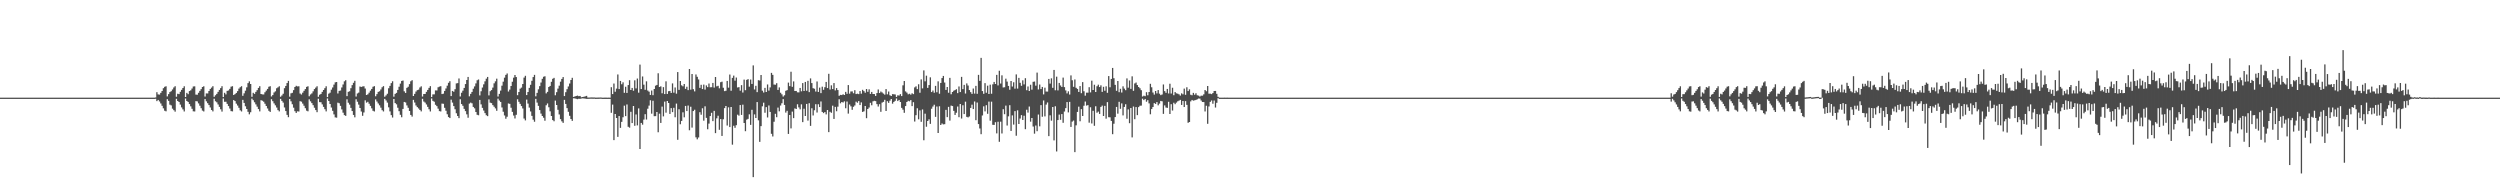 <?xml version="1.0" encoding="UTF-8"?>
<svg xmlns="http://www.w3.org/2000/svg" width="1920" height="150">
  <path d="M0 75.000h1v1.000H0zM1 75.000h1v1.000H1zM2 75.000h1v1.000H2zM3 75.000h1v1.000H3zM4 75.000h1v1.000H4zM5 75.000h1v1.000H5zM6 75.000h1v1.000H6zM7 75.000h1v1.000H7zM8 75.000h1v1.000H8zM9 75.000h1v1.000H9zM10 75.000h1v1.000H10zM11 75.000h1v1.000H11zM12 75.000h1v1.000H12zM13 75.000h1v1.000H13zM14 75.000h1v1.000H14zM15 75.000h1v1.000H15zM16 75.000h1v1.000H16zM17 75.000h1v1.000H17zM18 75.000h1v1.000H18zM19 75.000h1v1.000H19zM20 75.000h1v1.000H20zM21 75.000h1v1.000H21zM22 75.000h1v1.000H22zM23 75.000h1v1.000H23zM24 75.000h1v1.000H24zM25 75.000h1v1.000H25zM26 75.000h1v1.000H26zM27 75.000h1v1.000H27zM28 75.000h1v1.000H28zM29 75.000h1v1.000H29zM30 75.000h1v1.000H30zM31 75.000h1v1.000H31zM32 75.000h1v1.000H32zM33 75.000h1v1.000H33zM34 75.000h1v1.000H34zM35 75.000h1v1.000H35zM36 75.000h1v1.000H36zM37 75.000h1v1.000H37zM38 75.000h1v1.000H38zM39 75.000h1v1.000H39zM40 75.000h1v1.000H40zM41 75.000h1v1.000H41zM42 75.000h1v1.000H42zM43 75.000h1v1.000H43zM44 75.000h1v1.000H44zM45 75.000h1v1.000H45zM46 75.000h1v1.000H46zM47 75.000h1v1.000H47zM48 75.000h1v1.000H48zM49 75.000h1v1.000H49zM50 75.000h1v1.000H50zM51 75.000h1v1.000H51zM52 75.000h1v1.000H52zM53 75.000h1v1.000H53zM54 75.000h1v1.000H54zM55 75.000h1v1.000H55zM56 75.000h1v1.000H56zM57 75.000h1v1.000H57zM58 75.000h1v1.000H58zM59 75.000h1v1.000H59zM60 75.000h1v1.000H60zM61 75.000h1v1.000H61zM62 75.000h1v1.000H62zM63 75.000h1v1.000H63zM64 75.000h1v1.000H64zM65 75.000h1v1.000H65zM66 75.000h1v1.000H66zM67 75.000h1v1.000H67zM68 75.000h1v1.000H68zM69 75.000h1v1.000H69zM70 75.000h1v1.000H70zM71 75.000h1v1.000H71zM72 75.000h1v1.000H72zM73 75.000h1v1.000H73zM74 75.000h1v1.000H74zM75 75.000h1v1.000H75zM76 75.000h1v1.000H76zM77 75.000h1v1.000H77zM78 75.000h1v1.000H78zM79 75.000h1v1.000H79zM80 75.000h1v1.000H80zM81 75.000h1v1.000H81zM82 75.000h1v1.000H82zM83 75.000h1v1.000H83zM84 75.000h1v1.000H84zM85 75.000h1v1.000H85zM86 75.000h1v1.000H86zM87 75.000h1v1.000H87zM88 75.000h1v1.000H88zM89 75.000h1v1.000H89zM90 75.000h1v1.000H90zM91 75.000h1v1.000H91zM92 75.000h1v1.000H92zM93 75.000h1v1.000H93zM94 75.000h1v1.000H94zM95 75.000h1v1.000H95zM96 75.000h1v1.000H96zM97 75.000h1v1.000H97zM98 75.000h1v1.000H98zM99 75.000h1v1.000H99zM100 75.000h1v1.000H100zM101 75.000h1v1.000H101zM102 75.000h1v1.000H102zM103 75.000h1v1.000H103zM104 75.000h1v1.000H104zM105 75.000h1v1.000H105zM106 75.000h1v1.000H106zM107 75.000h1v1.000H107zM108 75.000h1v1.000H108zM109 75.000h1v1.000H109zM110 75.000h1v1.000H110zM111 75.000h1v1.000H111zM112 75.000h1v1.000H112zM113 75.000h1v1.000H113zM114 75.000h1v1.000H114zM115 75.000h1v1.000H115zM116 75.000h1v1.000H116zM117 75.000h1v1.000H117zM118 75.000h1v1.000H118zM119 74.873h1v1.000H119zM120 70.795h1v6.863H120zM121 72.507h1v4.251H121zM122 72.676h1v5.258H122zM123 71.344h1v8.120H123zM124 69.875h1v11.403H124zM125 67.756h1v15.448H125zM126 66.663h1v18.372H126zM127 66.258h1v19.264H127zM128 74.020h1v2.181H128zM129 72.287h1v5.198H129zM130 70.711h1v9.675H130zM131 70.064h1v10.881H131zM132 68.712h1v14.743H132zM133 67.161h1v17.485H133zM134 66.186h1v19.550H134zM135 74.272h1v1.632H135zM136 71.963h1v5.623H136zM137 72.282h1v6.074H137zM138 70.481h1v9.854H138zM139 69.003h1v13.480H139zM140 67.605h1v16.410H140zM141 66.236h1v19.348H141zM142 74.493h1v1.181H142zM143 71.302h1v6.272H143zM144 72.351h1v5.931H144zM145 69.958h1v9.953H145zM146 69.364h1v12.277H146zM147 67.976h1v15.576H147zM148 66.398h1v19.088H148zM149 66.279h1v19.336H149zM150 72.632h1v5.054H150zM151 72.749h1v5.122H151zM152 71.254h1v8.137H152zM153 69.786h1v11.423H153zM154 68.455h1v14.647H154zM155 66.793h1v18.143H155zM156 66.256h1v19.375H156zM157 74.140h1v1.937H157zM158 71.736h1v6.095H158zM159 71.792h1v7.476H159zM160 69.865h1v10.809H160zM161 68.293h1v14.224H161zM162 67.287h1v17.207H162zM163 66.216h1v19.355H163zM164 74.318h1v1.523H164zM165 73.156h1v4.595H165zM166 72.080h1v6.525H166zM167 70.548h1v9.703H167zM168 69.064h1v13.035H168zM169 67.678h1v16.231H169zM170 66.189h1v19.537H170zM171 74.554h1v1.047H171zM172 71.260h1v6.909H172zM173 72.492h1v5.621H173zM174 69.768h1v9.997H174zM175 69.501h1v11.968H175zM176 68.226h1v15.148H176zM177 66.546h1v18.790H177zM178 66.210h1v19.341H178zM179 72.969h1v3.888H179zM180 72.303h1v5.339H180zM181 71.394h1v8.241H181zM182 69.987h1v11.063H182zM183 68.057h1v14.750H183zM184 66.947h1v17.799H184zM185 66.188h1v19.424H185zM186 73.561h1v3.154H186zM187 71.679h1v7.354H187zM188 69.628h1v12.005H188zM189 67.061h1v16.630H189zM190 63.841h1v22.000H190zM191 62.453h1v25.337H191zM192 64.488h1v21.729H192zM193 74.335h1v1.419H193zM194 71.269h1v5.673H194zM195 72.080h1v6.451H195zM196 70.547h1v9.621H196zM197 69.226h1v12.715H197zM198 67.517h1v16.253H198zM199 66.203h1v19.358H199zM200 72.204h1v4.757H200zM201 72.473h1v4.913H201zM202 72.570h1v5.493H202zM203 70.847h1v8.818H203zM204 69.596h1v11.800H204zM205 68.293h1v14.999H205zM206 66.618h1v18.495H206zM207 66.200h1v19.786H207zM208 74.089h1v2.121H208zM209 72.987h1v4.710H209zM210 71.023h1v8.396H210zM211 70.122h1v10.771H211zM212 67.800h1v14.793H212zM213 67.082h1v17.509H213zM214 66.247h1v19.311H214zM215 74.274h1v1.632H215zM216 73.311h1v4.142H216zM217 71.995h1v6.805H217zM218 67.733h1v14.813H218zM219 65.972h1v19.348H219zM220 63.815h1v24.391H220zM221 62.125h1v27.891H221zM222 74.231h1v1.795H222zM223 71.683h1v6.131H223zM224 71.251h1v8.821H224zM225 69.224h1v13.476H225zM226 66.811h1v18.569H226zM227 65.904h1v20.854H227zM228 66.347h1v19.163H228zM229 66.269h1v19.363H229zM230 71.837h1v5.861H230zM231 72.586h1v5.509H231zM232 71.145h1v8.402H232zM233 69.735h1v11.493H233zM234 68.401h1v14.696H234zM235 66.689h1v18.303H235zM236 66.267h1v19.242H236zM237 73.954h1v2.335H237zM238 72.550h1v5.271H238zM239 71.717h1v7.467H239zM240 70.165h1v10.625H240zM241 68.427h1v14.306H241zM242 67.299h1v17.250H242zM243 66.228h1v19.964H243zM244 74.346h1v1.471H244zM245 72.762h1v5.688H245zM246 72.124h1v6.432H246zM247 70.578h1v9.619H247zM248 69.121h1v12.947H248zM249 67.730h1v16.135H249zM250 66.252h1v19.286H250zM251 74.548h1v1.057H251zM252 71.949h1v5.624H252zM253 71.172h1v8.716H253zM254 68.851h1v13.719H254zM255 67.180h1v17.899H255zM256 64.997h1v22.853H256zM257 63.248h1v26.899H257zM258 62.964h1v27.411H258zM259 71.786h1v7.086H259zM260 69.761h1v9.566H260zM261 69.538h1v11.761H261zM262 67.155h1v16.864H262zM263 64.876h1v21.631H263zM264 62.445h1v25.973H264zM265 61.615h1v27.363H265zM266 73.821h1v2.453H266zM267 70.509h1v8.390H267zM268 70.093h1v10.266H268zM269 67.748h1v15.102H269zM270 65.407h1v19.890H270zM271 63.572h1v24.678H271zM272 62.074h1v28.020H272zM273 74.118h1v2.134H273zM274 71.793h1v6.322H274zM275 71.111h1v9.231H275zM276 66.463h1v16.496H276zM277 66.758h1v18.912H277zM278 66.414h1v22.545H278zM279 66.227h1v20.129H279zM280 67.969h1v9.102H280zM281 72.964h1v5.896H281zM282 72.453h1v5.732H282zM283 71.177h1v8.488H283zM284 69.656h1v11.670H284zM285 68.322h1v14.862H285zM286 66.612h1v18.508H286zM287 66.153h1v19.436H287zM288 73.923h1v2.427H288zM289 72.310h1v5.678H289zM290 70.536h1v8.942H290zM291 70.070h1v10.810H291zM292 68.713h1v13.961H292zM293 67.026h1v17.605H293zM294 66.147h1v19.465H294zM295 74.270h1v1.635H295zM296 73.252h1v3.913H296zM297 71.991h1v6.805H297zM298 67.783h1v14.667H298zM299 65.931h1v19.614H299zM300 63.857h1v24.586H300zM301 62.405h1v27.847H301zM302 74.232h1v1.824H302zM303 72.077h1v7.065H303zM304 71.302h1v8.839H304zM305 69.066h1v13.672H305zM306 66.633h1v18.769H306zM307 64.193h1v23.951H307zM308 62.143h1v27.932H308zM309 61.859h1v21.787H309zM310 70.166h1v8.110H310zM311 71.391h1v7.300H311zM312 67.478h1v13.464H312zM313 66.614h1v16.178H313zM314 64.616h1v20.651H314zM315 62.417h1v25.832H315zM316 61.614h1v27.933H316zM317 73.719h1v2.978H317zM318 72.078h1v6.680H318zM319 70.296h1v10.704H319zM320 69.204h1v13.050H320zM321 68.864h1v14.433H321zM322 67.173h1v17.260H322zM323 66.292h1v19.273H323zM324 74.135h1v1.760H324zM325 72.207h1v5.773H325zM326 72.139h1v6.662H326zM327 70.572h1v9.632H327zM328 69.086h1v12.979H328zM329 67.493h1v16.413H329zM330 66.173h1v19.444H330zM331 74.526h1v1.102H331zM332 72.504h1v4.982H332zM333 72.449h1v5.705H333zM334 69.415h1v11.050H334zM335 69.466h1v12.066H335zM336 67.032h1v16.412H336zM337 66.515h1v18.851H337zM338 66.187h1v19.443H338zM339 72.226h1v7.365H339zM340 71.952h1v7.787H340zM341 69.832h1v12.974H341zM342 67.933h1v17.111H342zM343 65.791h1v21.953H343zM344 63.607h1v26.293H344zM345 62.341h1v28.335H345zM346 73.790h1v2.777H346zM347 69.820h1v8.971H347zM348 70.429h1v11.056H348zM349 68.503h1v15.421H349zM350 64.075h1v22.931H350zM351 63.853h1v25.212H351zM352 60.277h1v30.463H352zM353 74.068h1v2.193H353zM354 71.238h1v8.661H354zM355 69.619h1v11.631H355zM356 67.526h1v16.087H356zM357 64.581h1v20.767H357zM358 61.449h1v26.355H358zM359 59.079h1v31.358H359zM360 74.006h1v5.578H360zM361 72.098h1v6.717H361zM362 70.588h1v8.794H362zM363 68.171h1v13.962H363zM364 66.349h1v16.841H364zM365 64.061h1v21.932H365zM366 61.650h1v26.497H366zM367 61.036h1v27.494H367zM368 73.250h1v3.508H368zM369 70.103h1v10.074H369zM370 67.245h1v15.619H370zM371 64.761h1v20.122H371zM372 62.472h1v24.433H372zM373 60.392h1v28.132H373zM374 59.087h1v30.079H374zM375 73.289h1v3.027H375zM376 70.048h1v8.800H376zM377 69.179h1v10.034H377zM378 67.262h1v13.476H378zM379 63.975h1v17.972H379zM380 62.460h1v20.774H380zM381 60.421h1v24.669H381zM382 74.142h1v1.630H382zM383 72.077h1v5.147H383zM384 69.562h1v8.719H384zM385 65.785h1v16.745H385zM386 62.713h1v23.096H386zM387 59.642h1v29.020H387zM388 57.479h1v33.702H388zM389 56.410h1v33.244H389zM390 70.316h1v9.151H390zM391 68.835h1v10.951H391zM392 66.071h1v16.682H392zM393 62.747h1v23.156H393zM394 59.653h1v29.082H394zM395 57.600h1v33.400H395zM396 59.198h1v28.947H396zM397 73.121h1v3.114H397zM398 70.658h1v7.532H398zM399 68.076h1v11.712H399zM400 67.261h1v14.196H400zM401 64.502h1v18.778H401zM402 59.606h1v31.408H402zM403 58.232h1v34.218H403zM404 72.998h1v3.494H404zM405 70.648h1v8.922H405zM406 67.477h1v15.141H406zM407 65.102h1v20.505H407zM408 62.036h1v26.972H408zM409 59.168h1v32.742H409zM410 57.495h1v36.022H410zM411 73.964h1v1.980H411zM412 71.336h1v7.472H412zM413 68.623h1v12.690H413zM414 66.163h1v18.352H414zM415 63.377h1v23.857H415zM416 60.517h1v28.574H416zM417 58.948h1v31.475H417zM418 58.552h1v34.163H418zM419 71.731h1v9.122H419zM420 70.572h1v8.895H420zM421 66.810h1v15.556H421zM422 65.974h1v19.549H422zM423 62.833h1v26.279H423zM424 60.518h1v31.680H424zM425 59.826h1v33.282H425zM426 73.139h1v4.128H426zM427 70.810h1v9.810H427zM428 68.049h1v16.298H428zM429 65.808h1v22.085H429zM430 62.745h1v28.742H430zM431 60.627h1v32.534H431zM432 59.187h1v35.181H432zM433 73.779h1v2.942H433zM434 70.801h1v9.022H434zM435 68.488h1v14.540H435zM436 66.385h1v19.490H436zM437 64.146h1v24.810H437zM438 61.433h1v29.947H438zM439 59.740h1v33.097H439zM440 74.463h1v1.007H440zM441 74.091h1v1.469H441zM442 73.703h1v2.184H442zM443 73.441h1v2.766H443zM444 73.889h1v1.932H444zM445 73.682h1v2.246H445zM446 74.698h1v1.000H446zM447 74.510h1v1.000H447zM448 74.312h1v1.303H448zM449 73.994h1v1.765H449zM450 73.629h1v2.293H450zM451 74.922h1v1.000H451zM452 74.882h1v1.000H452zM453 74.840h1v1.000H453zM454 74.818h1v1.000H454zM455 74.873h1v1.000H455zM456 74.849h1v1.000H456zM457 74.963h1v1.000H457zM458 74.942h1v1.000H458zM459 74.921h1v1.000H459zM460 74.882h1v1.000H460zM461 74.846h1v1.000H461zM462 74.991h1v1.000H462zM463 74.986h1v1.000H463zM464 74.982h1v1.000H464zM465 74.980h1v1.000H465zM466 74.985h1v1.000H466zM467 74.983h1v1.000H467zM468 74.996h1v1.000H468zM469 66.968h1v19.656H469zM470 72.248h1v8.064H470zM471 64.145h1v43.475H471zM472 70.472h1v17.081H472zM473 68.051h1v22.567H473zM474 57.170h1v47.959H474zM475 68.386h1v20.761H475zM476 62.157h1v36.050H476zM477 64.695h1v28.911H477zM478 63.250h1v26.799H478zM479 71.267h1v9.860H479zM480 66.607h1v22.560H480zM481 71.373h1v8.867H481zM482 65.340h1v32.065H482zM483 61.613h1v36.412H483zM484 69.136h1v16.738H484zM485 67.529h1v26.963H485zM486 69.702h1v11.692H486zM487 61.682h1v34.942H487zM488 67.914h1v20.015H488zM489 60.315h1v36.000H489zM490 71.167h1v12.061H490zM491 49.590h1v64.847H491zM492 68.397h1v26.020H492zM493 58.739h1v37.026H493zM494 65.005h1v26.842H494zM495 68.952h1v18.750H495zM496 62.447h1v29.374H496zM497 69.543h1v13.984H497zM498 70.409h1v10.679H498zM499 72.926h1v4.103H499zM500 69.534h1v17.749H500zM501 73.127h1v4.226H501zM502 68.363h1v20.858H502zM503 65.809h1v23.364H503zM504 65.246h1v20.760H504zM505 56.283h1v45.304H505zM506 66.791h1v20.502H506zM507 66.325h1v28.105H507zM508 71.636h1v10.217H508zM509 66.936h1v22.443H509zM510 72.238h1v5.797H510zM511 62.466h1v24.041H511zM512 72.134h1v5.416H512zM513 70.049h1v9.032H513zM514 69.821h1v17.680H514zM515 71.360h1v11.703H515zM516 64.071h1v22.056H516zM517 71.156h1v11.618H517zM518 67.155h1v22.896H518zM519 71.938h1v7.625H519zM520 55.349h1v51.997H520zM521 69.004h1v14.936H521zM522 62.201h1v33.248H522zM523 65.521h1v27.376H523zM524 66.315h1v19.954H524zM525 64.490h1v25.615H525zM526 68.274h1v13.083H526zM527 66.622h1v18.666H527zM528 69.246h1v11.817H528zM529 52.969h1v47.090H529zM530 68.889h1v13.061H530zM531 56.845h1v41.174H531zM532 68.498h1v16.786H532zM533 70.174h1v14.088H533zM534 57.203h1v48.249H534zM535 59.004h1v47.994H535zM536 61.044h1v44.528H536zM537 67.485h1v18.696H537zM538 65.104h1v23.023H538zM539 68.383h1v14.770H539zM540 64.984h1v27.685H540zM541 68.793h1v12.891H541zM542 65.594h1v24.923H542zM543 66.897h1v32.380H543zM544 64.151h1v30.774H544zM545 67.033h1v22.125H545zM546 66.963h1v19.669H546zM547 63.702h1v29.325H547zM548 67.253h1v17.874H548zM549 59.118h1v43.123H549zM550 66.308h1v24.546H550zM551 65.901h1v22.958H551zM552 67.844h1v31.824H552zM553 63.151h1v28.270H553zM554 62.742h1v41.637H554zM555 67.404h1v24.178H555zM556 69.965h1v13.095H556zM557 69.671h1v11.734H557zM558 62.135h1v34.291H558zM559 67.308h1v15.139H559zM560 57.262h1v40.330H560zM561 69.694h1v12.503H561zM562 59.795h1v51.284H562zM563 58.045h1v38.528H563zM564 61.945h1v36.191H564zM565 59.556h1v36.578H565zM566 67.168h1v20.906H566zM567 66.918h1v21.898H567zM568 69.658h1v11.019H568zM569 65.381h1v22.884H569zM570 71.088h1v9.310H570zM571 61.141h1v33.337H571zM572 69.266h1v31.513H572zM573 61.323h1v30.583H573zM574 60.771h1v30.503H574zM575 66.570h1v21.250H575zM576 61.089h1v34.787H576zM577 64.453h1v19.870H577zM578 50.231h1v85.819H578zM579 68.715h1v19.132H579zM580 65.897h1v24.729H580zM581 70.736h1v7.642H581zM582 61.615h1v30.818H582zM583 61.861h1v47.097H583zM584 57.582h1v39.294H584zM585 69.634h1v12.050H585zM586 71.047h1v7.779H586zM587 67.485h1v19.070H587zM588 70.671h1v11.630H588zM589 64.864h1v25.368H589zM590 69.573h1v11.433H590zM591 67.141h1v18.826H591zM592 55.948h1v46.800H592zM593 57.481h1v47.301H593zM594 64.944h1v28.525H594zM595 65.098h1v22.284H595zM596 63.884h1v26.123H596zM597 69.055h1v13.583H597zM598 67.131h1v18.396H598zM599 71.220h1v9.822H599zM600 72.448h1v6.880H600zM601 74.163h1v1.984H601zM602 73.174h1v7.435H602zM603 69.724h1v16.764H603zM604 69.245h1v15.852H604zM605 63.461h1v39.417H605zM606 66.148h1v22.191H606zM607 55.072h1v43.563H607zM608 66.688h1v19.014H608zM609 62.508h1v28.220H609zM610 69.912h1v13.362H610zM611 69.855h1v13.840H611zM612 70.902h1v9.188H612zM613 70.982h1v11.522H613zM614 67.552h1v16.411H614zM615 70.154h1v9.998H615zM616 63.781h1v30.010H616zM617 69.876h1v13.641H617zM618 62.904h1v26.204H618zM619 69.664h1v10.143H619zM620 62.050h1v30.547H620zM621 70.734h1v8.518H621zM622 60.219h1v36.444H622zM623 63.817h1v19.348H623zM624 67.719h1v20.975H624zM625 68.128h1v16.561H625zM626 70.276h1v9.744H626zM627 62.581h1v23.857H627zM628 70.625h1v9.448H628zM629 67.303h1v14.948H629zM630 71.527h1v6.412H630zM631 66.538h1v19.412H631zM632 68.962h1v17.937H632zM633 66.955h1v19.107H633zM634 62.911h1v24.936H634zM635 67.646h1v16.828H635zM636 56.660h1v44.803H636zM637 68.764h1v17.124H637zM638 65.548h1v21.073H638zM639 68.421h1v12.714H639zM640 63.811h1v27.555H640zM641 69.429h1v12.632H641zM642 67.616h1v17.852H642zM643 69.163h1v12.762H643zM644 73.594h1v2.665H644zM645 72.870h1v6.511H645zM646 73.023h1v5.325H646zM647 72.408h1v6.314H647zM648 72.961h1v4.887H648zM649 70.554h1v12.586H649zM650 72.044h1v5.932H650zM651 65.335h1v21.917H651zM652 71.933h1v8.344H652zM653 70.260h1v11.391H653zM654 70.203h1v14.107H654zM655 71.632h1v10.402H655zM656 69.288h1v11.697H656zM657 72.246h1v5.842H657zM658 71.922h1v6.979H658zM659 72.282h1v5.357H659zM660 69.934h1v10.751H660zM661 71.922h1v6.740H661zM662 68.970h1v16.977H662zM663 69.970h1v15.546H663zM664 71.208h1v10.224H664zM665 68.354h1v22.406H665zM666 70.482h1v13.208H666zM667 68.607h1v13.957H667zM668 72.154h1v6.806H668zM669 70.595h1v10.274H669zM670 72.207h1v5.604H670zM671 72.223h1v5.169H671zM672 73.701h1v3.956H672zM673 71.462h1v8.523H673zM674 68.705h1v13.089H674zM675 71.436h1v8.611H675zM676 70.271h1v15.593H676zM677 71.026h1v7.776H677zM678 71.886h1v6.371H678zM679 72.692h1v3.976H679zM680 68.378h1v16.853H680zM681 72.467h1v5.266H681zM682 70.300h1v8.714H682zM683 73.188h1v4.124H683zM684 73.743h1v2.265H684zM685 72.274h1v7.364H685zM686 72.379h1v5.927H686zM687 72.536h1v4.885H687zM688 74.428h1v1.192H688zM689 73.200h1v4.404H689zM690 73.373h1v3.356H690zM691 72.318h1v6.042H691zM692 73.796h1v9.031H692zM693 65.553h1v18.689H693zM694 62.189h1v24.453H694zM695 70.183h1v11.268H695zM696 71.131h1v7.217H696zM697 72.453h1v4.966H697zM698 71.974h1v5.849H698zM699 72.694h1v4.134H699zM700 71.622h1v9.910H700zM701 72.300h1v6.196H701zM702 67.144h1v26.177H702zM703 66.288h1v22.193H703zM704 68.430h1v14.693H704zM705 64.714h1v26.909H705zM706 71.241h1v13.565H706zM707 60.963h1v32.571H707zM708 67.884h1v16.210H708zM709 54.056h1v53.650H709zM710 62.445h1v24.838H710zM711 58.115h1v39.201H711zM712 67.469h1v25.473H712zM713 65.324h1v26.326H713zM714 59.406h1v35.727H714zM715 70.706h1v12.816H715zM716 69.529h1v12.265H716zM717 71.227h1v9.199H717zM718 65.971h1v23.781H718zM719 70.855h1v10.978H719zM720 62.457h1v39.681H720zM721 71.969h1v9.641H721zM722 63.678h1v32.327H722zM723 59.940h1v34.876H723zM724 58.311h1v37.237H724zM725 63.373h1v32.022H725zM726 69.094h1v15.261H726zM727 66.803h1v23.157H727zM728 71.241h1v10.842H728zM729 59.780h1v32.865H729zM730 72.393h1v8.693H730zM731 70.632h1v10.814H731zM732 69.675h1v15.478H732zM733 69.193h1v19.078H733zM734 68.504h1v18.085H734zM735 71.523h1v10.272H735zM736 66.398h1v23.617H736zM737 70.684h1v9.200H737zM738 59.058h1v31.981H738zM739 68.449h1v12.397H739zM740 65.197h1v22.404H740zM741 71.826h1v6.261H741zM742 64.027h1v25.726H742zM743 65.668h1v24.494H743zM744 69.177h1v20.267H744zM745 70.753h1v12.122H745zM746 72.099h1v8.275H746zM747 67.979h1v15.808H747zM748 71.895h1v6.020H748zM749 65.963h1v26.371H749zM750 72.045h1v6.707H750zM751 57.516h1v37.779H751zM752 62.110h1v36.561H752zM753 44.454h1v58.586H753zM754 69.941h1v18.753H754zM755 72.064h1v9.578H755zM756 63.842h1v21.719H756zM757 71.210h1v9.599H757zM758 65.809h1v21.570H758zM759 72.183h1v5.870H759zM760 65.020h1v27.649H760zM761 71.986h1v6.114H761zM762 64.773h1v31.081H762zM763 62.923h1v33.051H763zM764 64.532h1v29.302H764zM765 57.498h1v44.955H765zM766 65.564h1v27.943H766zM767 54.335h1v54.584H767zM768 64.147h1v29.304H768zM769 57.877h1v44.644H769zM770 67.152h1v16.717H770zM771 67.031h1v20.689H771zM772 60.413h1v20.704H772zM773 62.688h1v33.728H773zM774 66.013h1v23.320H774zM775 68.896h1v11.881H775zM776 62.208h1v38.349H776zM777 66.440h1v22.198H777zM778 63.163h1v32.530H778zM779 68.113h1v17.215H779zM780 57.150h1v47.117H780zM781 68.052h1v16.699H781zM782 59.799h1v35.430H782zM783 63.569h1v27.471H783zM784 65.871h1v22.575H784zM785 61.695h1v30.447H785zM786 64.793h1v24.106H786zM787 60.080h1v39.125H787zM788 69.276h1v14.978H788zM789 66.384h1v20.110H789zM790 69.881h1v11.961H790zM791 65.060h1v28.360H791zM792 68.850h1v21.759H792zM793 62.848h1v34.356H793zM794 62.629h1v40.049H794zM795 65.802h1v30.629H795zM796 55.772h1v45.012H796zM797 68.727h1v19.249H797zM798 64.900h1v32.114H798zM799 68.414h1v12.348H799zM800 66.785h1v22.844H800zM801 72.507h1v4.670H801zM802 67.334h1v22.063H802zM803 70.280h1v10.077H803zM804 70.341h1v8.334H804zM805 60.600h1v43.967H805zM806 64.225h1v24.371H806zM807 60.182h1v32.488H807zM808 67.428h1v14.752H808zM809 53.711h1v54.136H809zM810 69.322h1v12.309H810zM811 58.897h1v57.443H811zM812 69.405h1v22.815H812zM813 63.709h1v24.303H813zM814 65.636h1v26.353H814zM815 66.743h1v20.860H815zM816 59.613h1v34.718H816zM817 66.942h1v18.715H817zM818 69.439h1v13.629H818zM819 71.752h1v6.615H819zM820 70.142h1v16.173H820zM821 72.585h1v5.648H821zM822 57.927h1v39.573H822zM823 61.621h1v31.788H823zM824 66.654h1v25.930H824zM825 61.042h1v55.821H825zM826 67.415h1v28.825H826zM827 68.311h1v17.634H827zM828 70.599h1v11.309H828zM829 66.111h1v27.035H829zM830 71.595h1v12.222H830zM831 63.089h1v25.996H831zM832 70.073h1v11.133H832zM833 73.495h1v4.459H833zM834 71.186h1v9.904H834zM835 71.165h1v9.555H835zM836 66.958h1v27.272H836zM837 70.938h1v11.432H837zM838 61.956h1v32.886H838zM839 69.132h1v15.947H839zM840 65.053h1v31.547H840zM841 70.673h1v10.940H841zM842 66.246h1v20.353H842zM843 65.020h1v20.670H843zM844 66.867h1v20.652H844zM845 65.523h1v16.605H845zM846 70.567h1v10.519H846zM847 66.674h1v22.437H847zM848 69.667h1v11.661H848zM849 66.313h1v24.812H849zM850 71.265h1v7.182H850zM851 58.412h1v31.590H851zM852 67.005h1v23.090H852zM853 60.612h1v32.253H853zM854 52.173h1v50.892H854zM855 60.079h1v34.963H855zM856 65.154h1v24.763H856zM857 69.714h1v12.424H857zM858 62.203h1v25.074H858zM859 70.800h1v7.369H859zM860 68.204h1v15.341H860zM861 71.087h1v8.299H861zM862 66.280h1v22.325H862zM863 68.033h1v14.077H863zM864 69.288h1v10.806H864zM865 60.189h1v30.989H865zM866 67.339h1v16.661H866zM867 61.795h1v32.837H867zM868 68.231h1v14.738H868zM869 58.606h1v46.941H869zM870 69.753h1v12.055H870zM871 64.107h1v27.416H871zM872 63.407h1v18.812H872zM873 65.354h1v23.077H873zM874 66.811h1v15.465H874zM875 67.778h1v13.428H875zM876 69.295h1v11.785H876zM877 74.129h1v1.642H877zM878 73.449h1v3.447H878zM879 73.904h1v2.052H879zM880 70.809h1v7.323H880zM881 73.150h1v3.790H881zM882 70.633h1v8.782H882zM883 64.337h1v23.444H883zM884 67.020h1v16.739H884zM885 71.087h1v11.064H885zM886 72.651h1v6.542H886zM887 69.903h1v9.942H887zM888 71.753h1v6.647H888zM889 69.168h1v11.727H889zM890 71.954h1v7.602H890zM891 73.057h1v4.482H891zM892 72.571h1v5.265H892zM893 64.861h1v22.586H893zM894 69.984h1v10.957H894zM895 71.277h1v11.334H895zM896 68.276h1v14.590H896zM897 71.785h1v6.401H897zM898 64.311h1v23.258H898zM899 71.848h1v8.171H899zM900 67.398h1v17.498H900zM901 73.119h1v5.791H901zM902 70.720h1v9.285H902zM903 71.668h1v7.153H903zM904 71.954h1v5.888H904zM905 72.443h1v4.872H905zM906 73.443h1v3.262H906zM907 71.658h1v8.919H907zM908 72.468h1v5.090H908zM909 68.032h1v14.170H909zM910 72.815h1v4.855H910zM911 67.019h1v13.502H911zM912 69.935h1v24.358H912zM913 68.620h1v25.055H913zM914 72.769h1v5.108H914zM915 73.142h1v3.617H915zM916 71.302h1v6.014H916zM917 72.760h1v4.314H917zM918 71.615h1v5.155H918zM919 73.188h1v3.118H919zM920 73.424h1v2.260H920zM921 74.146h1v1.571H921zM922 73.483h1v3.728H922zM923 73.452h1v4.886H923zM924 72.431h1v5.958H924zM925 69.130h1v16.483H925zM926 70.111h1v11.114H926zM927 66.040h1v29.018H927zM928 71.927h1v9.817H928zM929 71.912h1v6.326H929zM930 72.278h1v4.900H930zM931 71.489h1v8.161H931zM932 69.864h1v7.331H932zM933 69.850h1v12.757H933zM934 72.046h1v6.898H934zM935 74.354h1v1.061H935zM936 74.980h1v1.000H936zM937 74.996h1v1.000H937zM938 74.990h1v1.000H938zM939 74.999h1v1.000H939zM940 74.973h1v1.000H940zM941 74.999h1v1.000H941zM942 74.959h1v1.000H942zM943 74.994h1v1.000H943zM944 74.997h1v1.000H944zM945 74.998h1v1.000H945zM946 74.999h1v1.000H946zM947 74.992h1v1.000H947zM948 74.999h1v1.000H948zM949 74.988h1v1.000H949zM950 74.998h1v1.000H950zM951 74.998h1v1.000H951zM952 74.999h1v1.000H952zM953 75.000h1v1.000H953zM954 74.998h1v1.000H954zM955 74.999h1v1.000H955zM956 74.996h1v1.000H956zM957 74.999h1v1.000H957zM958 74.999h1v1.000H958zM959 75.000h1v1.000H959zM960 75.000h1v1.000H960zM961 75.000h1v1.000H961zM962 74.999h1v1.000H962zM963 74.999h1v1.000H963zM964 74.999h1v1.000H964zM965 75.000h1v1.000H965zM966 75.000h1v1.000H966zM967 75.000h1v1.000H967zM968 75.000h1v1.000H968zM969 75.000h1v1.000H969zM970 75.000h1v1.000H970zM971 75.000h1v1.000H971zM972 75.000h1v1.000H972zM973 75.000h1v1.000H973zM974 75.000h1v1.000H974zM975 75.000h1v1.000H975zM976 75.000h1v1.000H976zM977 75.000h1v1.000H977zM978 75.000h1v1.000H978zM979 75.000h1v1.000H979zM980 75.000h1v1.000H980zM981 75.000h1v1.000H981zM982 75.000h1v1.000H982zM983 75.000h1v1.000H983zM984 75.000h1v1.000H984zM985 75.000h1v1.000H985zM986 75.000h1v1.000H986zM987 75.000h1v1.000H987zM988 75.000h1v1.000H988zM989 75.000h1v1.000H989zM990 75.000h1v1.000H990zM991 75.000h1v1.000H991zM992 75.000h1v1.000H992zM993 75.000h1v1.000H993zM994 75.000h1v1.000H994zM995 75.000h1v1.000H995zM996 75.000h1v1.000H996zM997 75.000h1v1.000H997zM998 75.000h1v1.000H998zM999 75.000h1v1.000H999zM1000 75.000h1v1.000H1000zM1001 75.000h1v1.000H1001zM1002 75.000h1v1.000H1002zM1003 75.000h1v1.000H1003zM1004 75.000h1v1.000H1004zM1005 75.000h1v1.000H1005zM1006 75.000h1v1.000H1006zM1007 75.000h1v1.000H1007zM1008 75.000h1v1.000H1008zM1009 75.000h1v1.000H1009zM1010 75.000h1v1.000H1010zM1011 75.000h1v1.000H1011zM1012 75.000h1v1.000H1012zM1013 75.000h1v1.000H1013zM1014 75.000h1v1.000H1014zM1015 75.000h1v1.000H1015zM1016 75.000h1v1.000H1016zM1017 75.000h1v1.000H1017zM1018 75.000h1v1.000H1018zM1019 75.000h1v1.000H1019zM1020 75.000h1v1.000H1020zM1021 75.000h1v1.000H1021zM1022 75.000h1v1.000H1022zM1023 75.000h1v1.000H1023zM1024 75.000h1v1.000H1024zM1025 75.000h1v1.000H1025zM1026 75.000h1v1.000H1026zM1027 75.000h1v1.000H1027zM1028 75.000h1v1.000H1028zM1029 75.000h1v1.000H1029zM1030 75.000h1v1.000H1030zM1031 75.000h1v1.000H1031zM1032 75.000h1v1.000H1032zM1033 75.000h1v1.000H1033zM1034 75.000h1v1.000H1034zM1035 75.000h1v1.000H1035zM1036 75.000h1v1.000H1036zM1037 75.000h1v1.000H1037zM1038 75.000h1v1.000H1038zM1039 75.000h1v1.000H1039zM1040 75.000h1v1.000H1040zM1041 75.000h1v1.000H1041zM1042 75.000h1v1.000H1042zM1043 75.000h1v1.000H1043zM1044 75.000h1v1.000H1044zM1045 75.000h1v1.000H1045zM1046 75.000h1v1.000H1046zM1047 75.000h1v1.000H1047zM1048 75.000h1v1.000H1048zM1049 75.000h1v1.000H1049zM1050 75.000h1v1.000H1050zM1051 75.000h1v1.000H1051zM1052 75.000h1v1.000H1052zM1053 75.000h1v1.000H1053zM1054 75.000h1v1.000H1054zM1055 75.000h1v1.000H1055zM1056 75.000h1v1.000H1056zM1057 75.000h1v1.000H1057zM1058 75.000h1v1.000H1058zM1059 75.000h1v1.000H1059zM1060 75.000h1v1.000H1060zM1061 75.000h1v1.000H1061zM1062 75.000h1v1.000H1062zM1063 75.000h1v1.000H1063zM1064 75.000h1v1.000H1064zM1065 75.000h1v1.000H1065zM1066 75.000h1v1.000H1066zM1067 75.000h1v1.000H1067zM1068 75.000h1v1.000H1068zM1069 75.000h1v1.000H1069zM1070 75.000h1v1.000H1070zM1071 75.000h1v1.000H1071zM1072 75.000h1v1.000H1072zM1073 75.000h1v1.000H1073zM1074 75.000h1v1.000H1074zM1075 75.000h1v1.000H1075zM1076 75.000h1v1.000H1076zM1077 75.000h1v1.000H1077zM1078 75.000h1v1.000H1078zM1079 75.000h1v1.000H1079zM1080 75.000h1v1.000H1080zM1081 75.000h1v1.000H1081zM1082 75.000h1v1.000H1082zM1083 75.000h1v1.000H1083zM1084 75.000h1v1.000H1084zM1085 75.000h1v1.000H1085zM1086 75.000h1v1.000H1086zM1087 75.000h1v1.000H1087zM1088 75.000h1v1.000H1088zM1089 75.000h1v1.000H1089zM1090 75.000h1v1.000H1090zM1091 75.000h1v1.000H1091zM1092 75.000h1v1.000H1092zM1093 75.000h1v1.000H1093zM1094 75.000h1v1.000H1094zM1095 75.000h1v1.000H1095zM1096 75.000h1v1.000H1096zM1097 75.000h1v1.000H1097zM1098 75.000h1v1.000H1098zM1099 75.000h1v1.000H1099zM1100 75.000h1v1.000H1100zM1101 75.000h1v1.000H1101zM1102 75.000h1v1.000H1102zM1103 75.000h1v1.000H1103zM1104 75.000h1v1.000H1104zM1105 75.000h1v1.000H1105zM1106 75.000h1v1.000H1106zM1107 75.000h1v1.000H1107zM1108 75.000h1v1.000H1108zM1109 75.000h1v1.000H1109zM1110 75.000h1v1.000H1110zM1111 75.000h1v1.000H1111zM1112 75.000h1v1.000H1112zM1113 75.000h1v1.000H1113zM1114 75.000h1v1.000H1114zM1115 75.000h1v1.000H1115zM1116 75.000h1v1.000H1116zM1117 75.000h1v1.000H1117zM1118 75.000h1v1.000H1118zM1119 75.000h1v1.000H1119zM1120 75.000h1v1.000H1120zM1121 75.000h1v1.000H1121zM1122 75.000h1v1.000H1122zM1123 75.000h1v1.000H1123zM1124 75.000h1v1.000H1124zM1125 75.000h1v1.000H1125zM1126 75.000h1v1.000H1126zM1127 75.000h1v1.000H1127zM1128 75.000h1v1.000H1128zM1129 75.000h1v1.000H1129zM1130 75.000h1v1.000H1130zM1131 75.000h1v1.000H1131zM1132 75.000h1v1.000H1132zM1133 75.000h1v1.000H1133zM1134 75.000h1v1.000H1134zM1135 75.000h1v1.000H1135zM1136 75.000h1v1.000H1136zM1137 75.000h1v1.000H1137zM1138 75.000h1v1.000H1138zM1139 75.000h1v1.000H1139zM1140 75.000h1v1.000H1140zM1141 75.000h1v1.000H1141zM1142 75.000h1v1.000H1142zM1143 75.000h1v1.000H1143zM1144 75.000h1v1.000H1144zM1145 75.000h1v1.000H1145zM1146 75.000h1v1.000H1146zM1147 75.000h1v1.000H1147zM1148 75.000h1v1.000H1148zM1149 75.000h1v1.000H1149zM1150 75.000h1v1.000H1150zM1151 75.000h1v1.000H1151zM1152 75.000h1v1.000H1152zM1153 75.000h1v1.000H1153zM1154 75.000h1v1.000H1154zM1155 75.000h1v1.000H1155zM1156 75.000h1v1.000H1156zM1157 75.000h1v1.000H1157zM1158 75.000h1v1.000H1158zM1159 75.000h1v1.000H1159zM1160 75.000h1v1.000H1160zM1161 75.000h1v1.000H1161zM1162 75.000h1v1.000H1162zM1163 75.000h1v1.000H1163zM1164 75.000h1v1.000H1164zM1165 75.000h1v1.000H1165zM1166 75.000h1v1.000H1166zM1167 75.000h1v1.000H1167zM1168 75.000h1v1.000H1168zM1169 75.000h1v1.000H1169zM1170 75.000h1v1.000H1170zM1171 75.000h1v1.000H1171zM1172 75.000h1v1.000H1172zM1173 75.000h1v1.000H1173zM1174 75.000h1v1.000H1174zM1175 75.000h1v1.000H1175zM1176 75.000h1v1.000H1176zM1177 75.000h1v1.000H1177zM1178 75.000h1v1.000H1178zM1179 75.000h1v1.000H1179zM1180 75.000h1v1.000H1180zM1181 75.000h1v1.000H1181zM1182 75.000h1v1.000H1182zM1183 75.000h1v1.000H1183zM1184 75.000h1v1.000H1184zM1185 75.000h1v1.000H1185zM1186 75.000h1v1.000H1186zM1187 75.000h1v1.000H1187zM1188 75.000h1v1.000H1188zM1189 75.000h1v1.000H1189zM1190 75.000h1v1.000H1190zM1191 75.000h1v1.000H1191zM1192 75.000h1v1.000H1192zM1193 75.000h1v1.000H1193zM1194 75.000h1v1.000H1194zM1195 75.000h1v1.000H1195zM1196 75.000h1v1.000H1196zM1197 75.000h1v1.000H1197zM1198 75.000h1v1.000H1198zM1199 75.000h1v1.000H1199zM1200 75.000h1v1.000H1200zM1201 75.000h1v1.000H1201zM1202 75.000h1v1.000H1202zM1203 75.000h1v1.000H1203zM1204 75.000h1v1.000H1204zM1205 75.000h1v1.000H1205zM1206 75.000h1v1.000H1206zM1207 75.000h1v1.000H1207zM1208 75.000h1v1.000H1208zM1209 75.000h1v1.000H1209zM1210 75.000h1v1.000H1210zM1211 75.000h1v1.000H1211zM1212 75.000h1v1.000H1212zM1213 75.000h1v1.000H1213zM1214 75.000h1v1.000H1214zM1215 75.000h1v1.000H1215zM1216 75.000h1v1.000H1216zM1217 75.000h1v1.000H1217zM1218 75.000h1v1.000H1218zM1219 75.000h1v1.000H1219zM1220 75.000h1v1.000H1220zM1221 75.000h1v1.000H1221zM1222 75.000h1v1.000H1222zM1223 75.000h1v1.000H1223zM1224 75.000h1v1.000H1224zM1225 75.000h1v1.000H1225zM1226 75.000h1v1.000H1226zM1227 75.000h1v1.000H1227zM1228 75.000h1v1.000H1228zM1229 75.000h1v1.000H1229zM1230 75.000h1v1.000H1230zM1231 75.000h1v1.000H1231zM1232 75.000h1v1.000H1232zM1233 75.000h1v1.000H1233zM1234 75.000h1v1.000H1234zM1235 75.000h1v1.000H1235zM1236 75.000h1v1.000H1236zM1237 75.000h1v1.000H1237zM1238 75.000h1v1.000H1238zM1239 75.000h1v1.000H1239zM1240 75.000h1v1.000H1240zM1241 75.000h1v1.000H1241zM1242 75.000h1v1.000H1242zM1243 75.000h1v1.000H1243zM1244 75.000h1v1.000H1244zM1245 75.000h1v1.000H1245zM1246 75.000h1v1.000H1246zM1247 75.000h1v1.000H1247zM1248 75.000h1v1.000H1248zM1249 75.000h1v1.000H1249zM1250 75.000h1v1.000H1250zM1251 75.000h1v1.000H1251zM1252 75.000h1v1.000H1252zM1253 75.000h1v1.000H1253zM1254 75.000h1v1.000H1254zM1255 75.000h1v1.000H1255zM1256 75.000h1v1.000H1256zM1257 75.000h1v1.000H1257zM1258 75.000h1v1.000H1258zM1259 75.000h1v1.000H1259zM1260 75.000h1v1.000H1260zM1261 75.000h1v1.000H1261zM1262 75.000h1v1.000H1262zM1263 75.000h1v1.000H1263zM1264 75.000h1v1.000H1264zM1265 75.000h1v1.000H1265zM1266 75.000h1v1.000H1266zM1267 75.000h1v1.000H1267zM1268 75.000h1v1.000H1268zM1269 75.000h1v1.000H1269zM1270 75.000h1v1.000H1270zM1271 75.000h1v1.000H1271zM1272 75.000h1v1.000H1272zM1273 75.000h1v1.000H1273zM1274 75.000h1v1.000H1274zM1275 75.000h1v1.000H1275zM1276 75.000h1v1.000H1276zM1277 75.000h1v1.000H1277zM1278 75.000h1v1.000H1278zM1279 75.000h1v1.000H1279zM1280 75.000h1v1.000H1280zM1281 75.000h1v1.000H1281zM1282 75.000h1v1.000H1282zM1283 71.612h1v6.394H1283zM1284 74.218h1v1.669H1284zM1285 72.624h1v4.479H1285zM1286 72.132h1v6.483H1286zM1287 70.744h1v9.480H1287zM1288 69.291h1v12.810H1288zM1289 67.629h1v16.410H1289zM1290 66.266h1v19.242H1290zM1291 74.485h1v1.145H1291zM1292 72.333h1v5.101H1292zM1293 72.277h1v5.924H1293zM1294 70.874h1v9.039H1294zM1295 69.379h1v12.260H1295zM1296 67.986h1v15.772H1296zM1297 66.426h1v19.052H1297zM1298 66.196h1v19.543H1298zM1299 73.120h1v4.847H1299zM1300 72.801h1v5.022H1300zM1301 71.315h1v8.023H1301zM1302 69.812h1v11.321H1302zM1303 68.546h1v14.504H1303zM1304 66.859h1v17.989H1304zM1305 66.239h1v19.339H1305zM1306 74.170h1v1.920H1306zM1307 70.977h1v6.371H1307zM1308 71.824h1v7.184H1308zM1309 68.882h1v11.810H1309zM1310 66.893h1v16.196H1310zM1311 67.355h1v17.058H1311zM1312 66.218h1v19.394H1312zM1313 74.357h1v1.444H1313zM1314 72.688h1v4.756H1314zM1315 72.148h1v6.368H1315zM1316 70.609h1v9.554H1316zM1317 69.130h1v12.899H1317zM1318 67.753h1v16.061H1318zM1319 66.262h1v19.362H1319zM1320 74.468h1v1.134H1320zM1321 72.013h1v5.027H1321zM1322 72.479h1v5.653H1322zM1323 70.607h1v9.162H1323zM1324 69.523h1v11.968H1324zM1325 67.933h1v15.455H1325zM1326 66.543h1v18.779H1326zM1327 66.223h1v19.343H1327zM1328 74.002h1v2.310H1328zM1329 72.438h1v5.275H1329zM1330 71.382h1v7.868H1330zM1331 69.988h1v11.058H1331zM1332 68.616h1v15.621H1332zM1333 66.936h1v17.840H1333zM1334 66.191h1v19.527H1334zM1335 74.247h1v1.688H1335zM1336 71.508h1v6.788H1336zM1337 71.948h1v6.924H1337zM1338 70.387h1v10.049H1338zM1339 67.399h1v15.774H1339zM1340 67.506h1v16.740H1340zM1341 66.221h1v19.327H1341zM1342 74.440h1v1.281H1342zM1343 72.118h1v5.007H1343zM1344 72.277h1v6.088H1344zM1345 70.755h1v9.271H1345zM1346 69.280h1v12.598H1346zM1347 67.884h1v15.785H1347zM1348 66.306h1v19.300H1348zM1349 66.200h1v12.698H1349zM1350 69.723h1v10.928H1350zM1351 70.816h1v9.198H1351zM1352 67.402h1v17.136H1352zM1353 65.754h1v19.085H1353zM1354 63.354h1v23.544H1354zM1355 62.460h1v25.359H1355zM1356 66.325h1v19.252H1356zM1357 74.015h1v2.259H1357zM1358 72.197h1v5.297H1358zM1359 70.796h1v8.788H1359zM1360 69.978h1v10.992H1360zM1361 68.215h1v14.405H1361zM1362 67.075h1v17.536H1362zM1363 64.732h1v21.294H1363zM1364 74.096h1v1.815H1364zM1365 71.924h1v5.438H1365zM1366 72.062h1v6.674H1366zM1367 70.228h1v10.047H1367zM1368 69.000h1v13.141H1368zM1369 67.662h1v16.390H1369zM1370 66.279h1v19.374H1370zM1371 74.496h1v1.157H1371zM1372 72.954h1v5.717H1372zM1373 72.396h1v5.828H1373zM1374 70.975h1v8.882H1374zM1375 69.433h1v12.167H1375zM1376 68.035h1v15.472H1376zM1377 66.460h1v18.965H1377zM1378 66.248h1v19.304H1378zM1379 72.908h1v5.338H1379zM1380 72.787h1v5.046H1380zM1381 68.743h1v12.583H1381zM1382 67.151h1v16.712H1382zM1383 63.847h1v22.907H1383zM1384 62.815h1v26.369H1384zM1385 62.093h1v27.918H1385zM1386 74.859h1v1.000H1386zM1387 74.771h1v1.000H1387zM1388 74.683h1v1.000H1388zM1389 74.555h1v1.000H1389zM1390 74.455h1v1.000H1390zM1391 74.946h1v1.000H1391zM1392 74.803h1v1.000H1392zM1393 74.693h1v1.000H1393zM1394 74.565h1v1.000H1394zM1395 74.427h1v1.000H1395zM1396 74.392h1v1.047H1396zM1397 74.982h1v1.000H1397zM1398 74.973h1v1.000H1398zM1399 68.460h1v6.617H1399zM1400 68.595h1v14.672H1400zM1401 69.029h1v18.344H1401zM1402 71.677h1v10.531H1402zM1403 69.739h1v17.117H1403zM1404 71.382h1v7.681H1404zM1405 63.744h1v22.689H1405zM1406 70.945h1v8.970H1406zM1407 66.195h1v22.810H1407zM1408 70.491h1v11.322H1408zM1409 68.282h1v18.501H1409zM1410 70.244h1v21.646H1410zM1411 69.223h1v17.187H1411zM1412 67.988h1v16.084H1412zM1413 70.840h1v9.092H1413zM1414 65.048h1v19.210H1414zM1415 70.927h1v8.282H1415zM1416 68.774h1v18.522H1416zM1417 71.341h1v8.600H1417zM1418 63.592h1v28.868H1418zM1419 66.064h1v30.372H1419zM1420 68.064h1v24.287H1420zM1421 70.033h1v12.110H1421zM1422 70.892h1v13.247H1422zM1423 58.539h1v29.746H1423zM1424 71.516h1v9.706H1424zM1425 69.640h1v14.301H1425zM1426 70.844h1v10.260H1426zM1427 67.513h1v17.511H1427zM1428 72.643h1v5.184H1428zM1429 68.300h1v12.490H1429zM1430 64.326h1v22.423H1430zM1431 66.484h1v20.412H1431zM1432 64.382h1v25.700H1432zM1433 65.864h1v21.241H1433zM1434 61.997h1v31.587H1434zM1435 66.948h1v15.747H1435zM1436 62.340h1v36.033H1436zM1437 68.801h1v14.166H1437zM1438 65.658h1v25.013H1438zM1439 65.024h1v18.112H1439zM1440 67.038h1v20.932H1440zM1441 68.938h1v13.494H1441zM1442 69.384h1v11.936H1442zM1443 66.965h1v19.952H1443zM1444 67.006h1v15.710H1444zM1445 58.289h1v38.287H1445zM1446 67.513h1v17.657H1446zM1447 65.870h1v24.081H1447zM1448 68.267h1v13.935H1448zM1449 68.925h1v18.687H1449zM1450 55.670h1v44.187H1450zM1451 61.049h1v31.665H1451zM1452 65.294h1v22.898H1452zM1453 67.606h1v15.850H1453zM1454 64.199h1v21.379H1454zM1455 69.042h1v12.754H1455zM1456 65.479h1v20.775H1456zM1457 70.109h1v10.460H1457zM1458 65.997h1v18.344H1458zM1459 70.403h1v9.655H1459zM1460 68.467h1v17.138H1460zM1461 64.991h1v20.096H1461zM1462 68.352h1v13.458H1462zM1463 62.854h1v31.151H1463zM1464 69.170h1v12.444H1464zM1465 61.512h1v36.799H1465zM1466 70.682h1v10.680H1466zM1467 67.777h1v16.075H1467zM1468 71.609h1v6.430H1468zM1469 68.860h1v16.765H1469zM1470 71.412h1v8.208H1470zM1471 72.471h1v5.414H1471zM1472 70.595h1v10.598H1472zM1473 70.788h1v9.139H1473zM1474 69.402h1v10.064H1474zM1475 71.028h1v6.676H1475zM1476 65.986h1v19.241H1476zM1477 71.228h1v8.747H1477zM1478 65.174h1v29.715H1478zM1479 63.428h1v16.220H1479zM1480 64.379h1v49.212H1480zM1481 69.671h1v13.362H1481zM1482 71.206h1v10.243H1482zM1483 67.062h1v19.564H1483zM1484 69.151h1v12.568H1484zM1485 67.214h1v15.422H1485zM1486 70.152h1v10.329H1486zM1487 63.337h1v21.825H1487zM1488 71.764h1v7.710H1488zM1489 68.641h1v13.327H1489zM1490 66.121h1v28.287H1490zM1491 65.919h1v21.612H1491zM1492 68.619h1v18.512H1492zM1493 70.562h1v14.092H1493zM1494 63.679h1v34.479H1494zM1495 70.323h1v17.047H1495zM1496 62.802h1v24.951H1496zM1497 70.883h1v9.701H1497zM1498 68.246h1v18.452H1498zM1499 67.840h1v11.536H1499zM1500 67.665h1v15.076H1500zM1501 67.778h1v18.032H1501zM1502 70.262h1v13.215H1502zM1503 68.548h1v14.026H1503zM1504 71.136h1v8.212H1504zM1505 62.530h1v29.047H1505zM1506 71.588h1v9.867H1506zM1507 66.499h1v22.814H1507zM1508 71.674h1v8.278H1508zM1509 59.993h1v28.112H1509zM1510 67.137h1v13.100H1510zM1511 70.717h1v11.696H1511zM1512 69.179h1v15.968H1512zM1513 71.106h1v8.312H1513zM1514 68.649h1v19.184H1514zM1515 71.315h1v9.470H1515zM1516 67.855h1v15.128H1516zM1517 71.328h1v7.119H1517zM1518 65.176h1v20.310H1518zM1519 56.854h1v27.191H1519zM1520 64.651h1v31.160H1520zM1521 62.677h1v31.114H1521zM1522 64.302h1v21.298H1522zM1523 53.252h1v54.018H1523zM1524 65.139h1v26.082H1524zM1525 64.857h1v24.569H1525zM1526 70.247h1v11.650H1526zM1527 68.881h1v16.978H1527zM1528 73.061h1v4.248H1528zM1529 67.646h1v15.651H1529zM1530 68.796h1v14.120H1530zM1531 68.872h1v11.588H1531zM1532 64.517h1v28.903H1532zM1533 69.735h1v11.453H1533zM1534 64.289h1v31.807H1534zM1535 70.627h1v9.400H1535zM1536 57.604h1v38.701H1536zM1537 70.981h1v8.881H1537zM1538 56.687h1v44.280H1538zM1539 71.135h1v22.047H1539zM1540 59.886h1v31.608H1540zM1541 64.079h1v37.718H1541zM1542 67.792h1v22.624H1542zM1543 67.342h1v23.833H1543zM1544 69.591h1v14.185H1544zM1545 69.502h1v12.358H1545zM1546 69.780h1v11.539H1546zM1547 62.811h1v27.867H1547zM1548 68.570h1v12.564H1548zM1549 62.037h1v31.830H1549zM1550 63.190h1v26.730H1550zM1551 63.641h1v28.264H1551zM1552 52.515h1v50.872H1552zM1553 61.737h1v30.576H1553zM1554 60.092h1v35.194H1554zM1555 67.614h1v19.878H1555zM1556 60.920h1v34.822H1556zM1557 68.848h1v13.010H1557zM1558 68.889h1v16.508H1558zM1559 71.672h1v8.527H1559zM1560 63.714h1v27.806H1560zM1561 68.666h1v17.718H1561zM1562 68.561h1v15.084H1562zM1563 57.192h1v41.673H1563zM1564 63.507h1v24.091H1564zM1565 66.305h1v31.257H1565zM1566 69.837h1v18.098H1566zM1567 54.113h1v57.836H1567zM1568 67.238h1v15.930H1568zM1569 65.073h1v22.186H1569zM1570 57.956h1v41.787H1570zM1571 64.577h1v34.907H1571zM1572 67.682h1v20.110H1572zM1573 70.585h1v14.487H1573zM1574 68.698h1v12.190H1574zM1575 71.967h1v6.849H1575zM1576 69.029h1v14.424H1576zM1577 73.627h1v3.394H1577zM1578 61.474h1v24.996H1578zM1579 70.046h1v8.644H1579zM1580 69.401h1v17.794H1580zM1581 54.098h1v45.090H1581zM1582 66.708h1v18.756H1582zM1583 67.970h1v14.620H1583zM1584 73.177h1v6.676H1584zM1585 69.950h1v14.410H1585zM1586 71.845h1v5.277H1586zM1587 68.797h1v15.317H1587zM1588 72.480h1v5.205H1588zM1589 66.834h1v16.760H1589zM1590 65.295h1v12.732H1590zM1591 71.798h1v11.935H1591zM1592 69.385h1v12.865H1592zM1593 71.730h1v7.512H1593zM1594 66.169h1v23.884H1594zM1595 71.785h1v7.786H1595zM1596 62.050h1v36.097H1596zM1597 70.183h1v9.823H1597zM1598 67.988h1v23.140H1598zM1599 71.381h1v8.772H1599zM1600 70.338h1v16.663H1600zM1601 71.149h1v14.650H1601zM1602 72.044h1v7.535H1602zM1603 71.932h1v12.802H1603zM1604 72.394h1v6.727H1604zM1605 70.055h1v17.890H1605zM1606 72.573h1v7.475H1606zM1607 69.214h1v16.017H1607zM1608 70.520h1v8.928H1608zM1609 62.896h1v32.168H1609zM1610 54.078h1v41.752H1610zM1611 60.216h1v41.842H1611zM1612 65.682h1v38.086H1612zM1613 69.995h1v19.664H1613zM1614 68.998h1v13.431H1614zM1615 70.355h1v11.805H1615zM1616 66.835h1v23.623H1616zM1617 71.368h1v8.322H1617zM1618 68.361h1v15.222H1618zM1619 71.204h1v11.681H1619zM1620 66.525h1v19.314H1620zM1621 62.681h1v30.783H1621zM1622 67.643h1v17.755H1622zM1623 64.677h1v27.608H1623zM1624 71.461h1v12.288H1624zM1625 62.206h1v34.866H1625zM1626 71.868h1v10.480H1626zM1627 68.442h1v15.705H1627zM1628 71.487h1v7.455H1628zM1629 69.075h1v22.169H1629zM1630 71.566h1v17.270H1630zM1631 71.432h1v10.380H1631zM1632 63.886h1v24.070H1632zM1633 66.733h1v17.148H1633zM1634 57.731h1v36.072H1634zM1635 67.029h1v15.315H1635zM1636 62.733h1v31.265H1636zM1637 69.747h1v11.394H1637zM1638 53.217h1v57.878H1638zM1639 62.282h1v31.029H1639zM1640 65.936h1v25.744H1640zM1641 61.703h1v31.483H1641zM1642 67.942h1v19.079H1642zM1643 60.424h1v36.461H1643zM1644 65.565h1v24.735H1644zM1645 61.962h1v35.094H1645zM1646 68.196h1v15.379H1646zM1647 63.088h1v27.180H1647zM1648 67.896h1v14.753H1648zM1649 58.260h1v48.297H1649zM1650 64.525h1v27.350H1650zM1651 64.713h1v27.907H1651zM1652 54.255h1v49.499H1652zM1653 61.430h1v34.800H1653zM1654 55.662h1v50.561H1654zM1655 62.376h1v31.444H1655zM1656 61.900h1v33.047H1656zM1657 67.821h1v15.279H1657zM1658 60.077h1v37.530H1658zM1659 63.983h1v18.635H1659zM1660 65.714h1v22.261H1660zM1661 63.902h1v32.608H1661zM1662 67.020h1v20.679H1662zM1663 63.205h1v31.084H1663zM1664 67.131h1v16.302H1664zM1665 57.305h1v45.914H1665zM1666 67.459h1v17.248H1666zM1667 55.875h1v52.357H1667zM1668 69.580h1v12.742H1668zM1669 54.849h1v44.643H1669zM1670 60.445h1v34.862H1670zM1671 62.333h1v27.896H1671zM1672 62.486h1v29.997H1672zM1673 67.036h1v19.071H1673zM1674 63.416h1v24.240H1674zM1675 69.548h1v10.502H1675zM1676 61.005h1v33.121H1676zM1677 69.348h1v12.960H1677zM1678 62.557h1v28.768H1678zM1679 54.476h1v36.269H1679zM1680 60.773h1v38.012H1680zM1681 49.068h1v55.421H1681zM1682 62.248h1v29.542H1682zM1683 60.789h1v40.070H1683zM1684 64.284h1v24.117H1684zM1685 57.746h1v37.092H1685zM1686 69.021h1v14.339H1686zM1687 64.449h1v26.166H1687zM1688 69.977h1v11.295H1688zM1689 61.068h1v31.401H1689zM1690 67.358h1v23.366H1690zM1691 67.213h1v17.576H1691zM1692 63.397h1v29.770H1692zM1693 66.595h1v19.215H1693zM1694 56.756h1v47.288H1694zM1695 68.793h1v14.182H1695zM1696 62.495h1v36.540H1696zM1697 68.262h1v15.567H1697zM1698 48.532h1v61.511H1698zM1699 60.449h1v40.394H1699zM1700 61.832h1v32.244H1700zM1701 61.088h1v37.241H1701zM1702 63.251h1v24.789H1702zM1703 58.327h1v36.310H1703zM1704 68.571h1v15.079H1704zM1705 63.818h1v23.932H1705zM1706 70.261h1v12.025H1706zM1707 64.009h1v24.914H1707zM1708 69.878h1v24.406H1708zM1709 69.044h1v24.951H1709zM1710 62.082h1v31.110H1710zM1711 66.366h1v22.753H1711zM1712 44.815h1v68.097H1712zM1713 58.117h1v42.830H1713zM1714 63.869h1v30.463H1714zM1715 70.167h1v13.968H1715zM1716 62.108h1v32.895H1716zM1717 69.981h1v13.243H1717zM1718 61.341h1v41.098H1718zM1719 63.177h1v29.194H1719zM1720 59.554h1v30.938H1720zM1721 61.601h1v37.782H1721zM1722 65.581h1v23.474H1722zM1723 54.505h1v54.357H1723zM1724 62.715h1v26.716H1724zM1725 57.202h1v44.780H1725zM1726 62.527h1v24.402H1726zM1727 50.119h1v62.810H1727zM1728 63.677h1v21.352H1728zM1729 61.346h1v33.968H1729zM1730 62.233h1v26.270H1730zM1731 68.863h1v19.494H1731zM1732 56.579h1v42.327H1732zM1733 59.711h1v31.389H1733zM1734 56.000h1v44.293H1734zM1735 64.757h1v21.424H1735zM1736 49.688h1v57.657H1736zM1737 66.759h1v18.012H1737zM1738 57.790h1v39.572H1738zM1739 54.318h1v55.112H1739zM1740 54.661h1v48.018H1740zM1741 60.097h1v38.615H1741zM1742 61.802h1v31.134H1742zM1743 63.391h1v23.484H1743zM1744 67.419h1v14.719H1744zM1745 53.879h1v45.768H1745zM1746 64.941h1v20.266H1746zM1747 58.881h1v36.401H1747zM1748 62.752h1v20.448H1748zM1749 52.905h1v54.542H1749zM1750 60.088h1v32.845H1750zM1751 64.957h1v24.739H1751zM1752 58.206h1v39.912H1752zM1753 62.921h1v26.059H1753zM1754 64.126h1v30.741H1754zM1755 64.917h1v27.007H1755zM1756 60.037h1v44.707H1756zM1757 68.424h1v22.449H1757zM1758 43.118h1v83.665H1758zM1759 64.645h1v27.673H1759zM1760 66.605h1v23.900H1760zM1761 61.578h1v39.501H1761zM1762 62.427h1v33.891H1762zM1763 61.370h1v31.237H1763zM1764 69.101h1v16.791H1764zM1765 59.017h1v41.399H1765zM1766 64.542h1v24.796H1766zM1767 45.872h1v87.337H1767zM1768 61.429h1v29.879H1768zM1769 65.495h1v27.219H1769zM1770 51.996h1v53.774H1770zM1771 55.146h1v45.250H1771zM1772 65.336h1v25.322H1772zM1773 66.159h1v20.997H1773zM1774 52.980h1v57.124H1774zM1775 63.568h1v26.117H1775zM1776 63.980h1v26.389H1776zM1777 65.473h1v19.591H1777zM1778 56.802h1v33.845H1778zM1779 63.218h1v38.032H1779zM1780 61.116h1v31.555H1780zM1781 66.827h1v22.788H1781zM1782 69.052h1v16.736H1782zM1783 62.753h1v42.076H1783zM1784 68.254h1v16.375H1784zM1785 49.476h1v60.317H1785zM1786 66.290h1v22.797H1786zM1787 56.892h1v45.673H1787zM1788 64.941h1v17.593H1788zM1789 65.068h1v25.600H1789zM1790 64.670h1v21.531H1790zM1791 66.872h1v15.721H1791zM1792 64.488h1v24.959H1792zM1793 69.429h1v14.655H1793zM1794 61.292h1v28.480H1794zM1795 70.169h1v12.594H1795zM1796 55.996h1v40.983H1796zM1797 69.157h1v12.391H1797zM1798 62.188h1v38.871H1798zM1799 38.484h1v52.789H1799zM1800 54.330h1v70.638H1800zM1801 65.138h1v26.662H1801zM1802 66.224h1v22.031H1802zM1803 60.548h1v37.043H1803zM1804 68.213h1v15.300H1804zM1805 62.386h1v25.403H1805zM1806 69.487h1v12.692H1806zM1807 69.626h1v13.090H1807zM1808 72.638h1v7.925H1808zM1809 69.657h1v14.284H1809zM1810 66.169h1v33.511H1810zM1811 69.801h1v16.670H1811zM1812 69.735h1v20.988H1812zM1813 71.519h1v9.225H1813zM1814 65.056h1v27.492H1814zM1815 70.028h1v17.667H1815zM1816 63.873h1v31.456H1816zM1817 72.049h1v6.746H1817zM1818 68.828h1v18.867H1818zM1819 68.631h1v16.642H1819zM1820 71.103h1v11.702H1820zM1821 66.531h1v21.331H1821zM1822 70.209h1v12.595H1822zM1823 70.231h1v17.002H1823zM1824 71.878h1v8.798H1824zM1825 67.888h1v21.066H1825zM1826 71.875h1v8.497H1826zM1827 65.376h1v23.251H1827zM1828 71.471h1v7.721H1828zM1829 67.028h1v29.092H1829zM1830 64.903h1v25.773H1830zM1831 65.554h1v20.199H1831zM1832 65.361h1v23.877H1832zM1833 71.352h1v12.175H1833zM1834 71.606h1v9.212H1834zM1835 71.853h1v5.512H1835zM1836 71.250h1v11.414H1836zM1837 72.298h1v5.464H1837zM1838 67.946h1v18.334H1838zM1839 64.000h1v15.869H1839zM1840 68.662h1v29.995H1840zM1841 67.143h1v16.926H1841zM1842 70.357h1v12.740H1842zM1843 63.737h1v35.138H1843zM1844 69.847h1v13.951H1844zM1845 69.147h1v14.166H1845zM1846 73.193h1v4.521H1846zM1847 64.257h1v18.491H1847zM1848 72.382h1v5.008H1848zM1849 68.761h1v12.088H1849zM1850 72.648h1v3.958H1850zM1851 74.347h1v1.780H1851zM1852 74.852h1v1.000H1852zM1853 74.952h1v1.000H1853zM1854 74.627h1v1.000H1854zM1855 74.944h1v1.000H1855zM1856 74.872h1v1.000H1856zM1857 74.988h1v1.000H1857zM1858 74.488h1v1.000H1858zM1859 74.956h1v1.000H1859zM1860 74.963h1v1.000H1860zM1861 74.893h1v1.000H1861zM1862 74.961h1v1.000H1862zM1863 74.964h1v1.000H1863zM1864 74.995h1v1.000H1864zM1865 74.849h1v1.000H1865zM1866 74.987h1v1.000H1866zM1867 74.987h1v1.000H1867zM1868 74.991h1v1.000H1868zM1869 74.969h1v1.000H1869zM1870 74.990h1v1.000H1870zM1871 74.995h1v1.000H1871zM1872 74.957h1v1.000H1872zM1873 74.988h1v1.000H1873zM1874 74.996h1v1.000H1874zM1875 74.999h1v1.000H1875zM1876 74.991h1v1.000H1876zM1877 74.999h1v1.000H1877zM1878 74.997h1v1.000H1878zM1879 74.988h1v1.000H1879zM1880 74.992h1v1.000H1880zM1881 74.999h1v1.000H1881zM1882 75.000h1v1.000H1882zM1883 74.998h1v1.000H1883zM1884 75.000h1v1.000H1884zM1885 74.999h1v1.000H1885zM1886 75.000h1v1.000H1886zM1887 74.997h1v1.000H1887zM1888 75.000h1v1.000H1888zM1889 75.000h1v1.000H1889zM1890 75.000h1v1.000H1890zM1891 75.000h1v1.000H1891zM1892 75.000h1v1.000H1892zM1893 75.000h1v1.000H1893zM1894 75.000h1v1.000H1894zM1895 75.000h1v1.000H1895zM1896 75.000h1v1.000H1896zM1897 75.000h1v1.000H1897zM1898 75.000h1v1.000H1898zM1899 75.000h1v1.000H1899zM1900 75.000h1v1.000H1900zM1901 75.000h1v1.000H1901zM1902 75.000h1v1.000H1902zM1903 75.000h1v1.000H1903zM1904 75.000h1v1.000H1904zM1905 75.000h1v1.000H1905zM1906 75.000h1v1.000H1906zM1907 75.000h1v1.000H1907zM1908 75.000h1v1.000H1908zM1909 75.000h1v1.000H1909zM1910 75.000h1v1.000H1910zM1911 75.000h1v1.000H1911zM1912 75.000h1v1.000H1912zM1913 75.000h1v1.000H1913zM1914 75.000h1v1.000H1914zM1915 75.000h1v1.000H1915zM1916 75.000h1v1.000H1916zM1917 75.000h1v1.000H1917zM1918 75.000h1v1.000H1918zM1919 75.000h1v1.000H1919z" fill="#4a4a4a"></path>
</svg>
